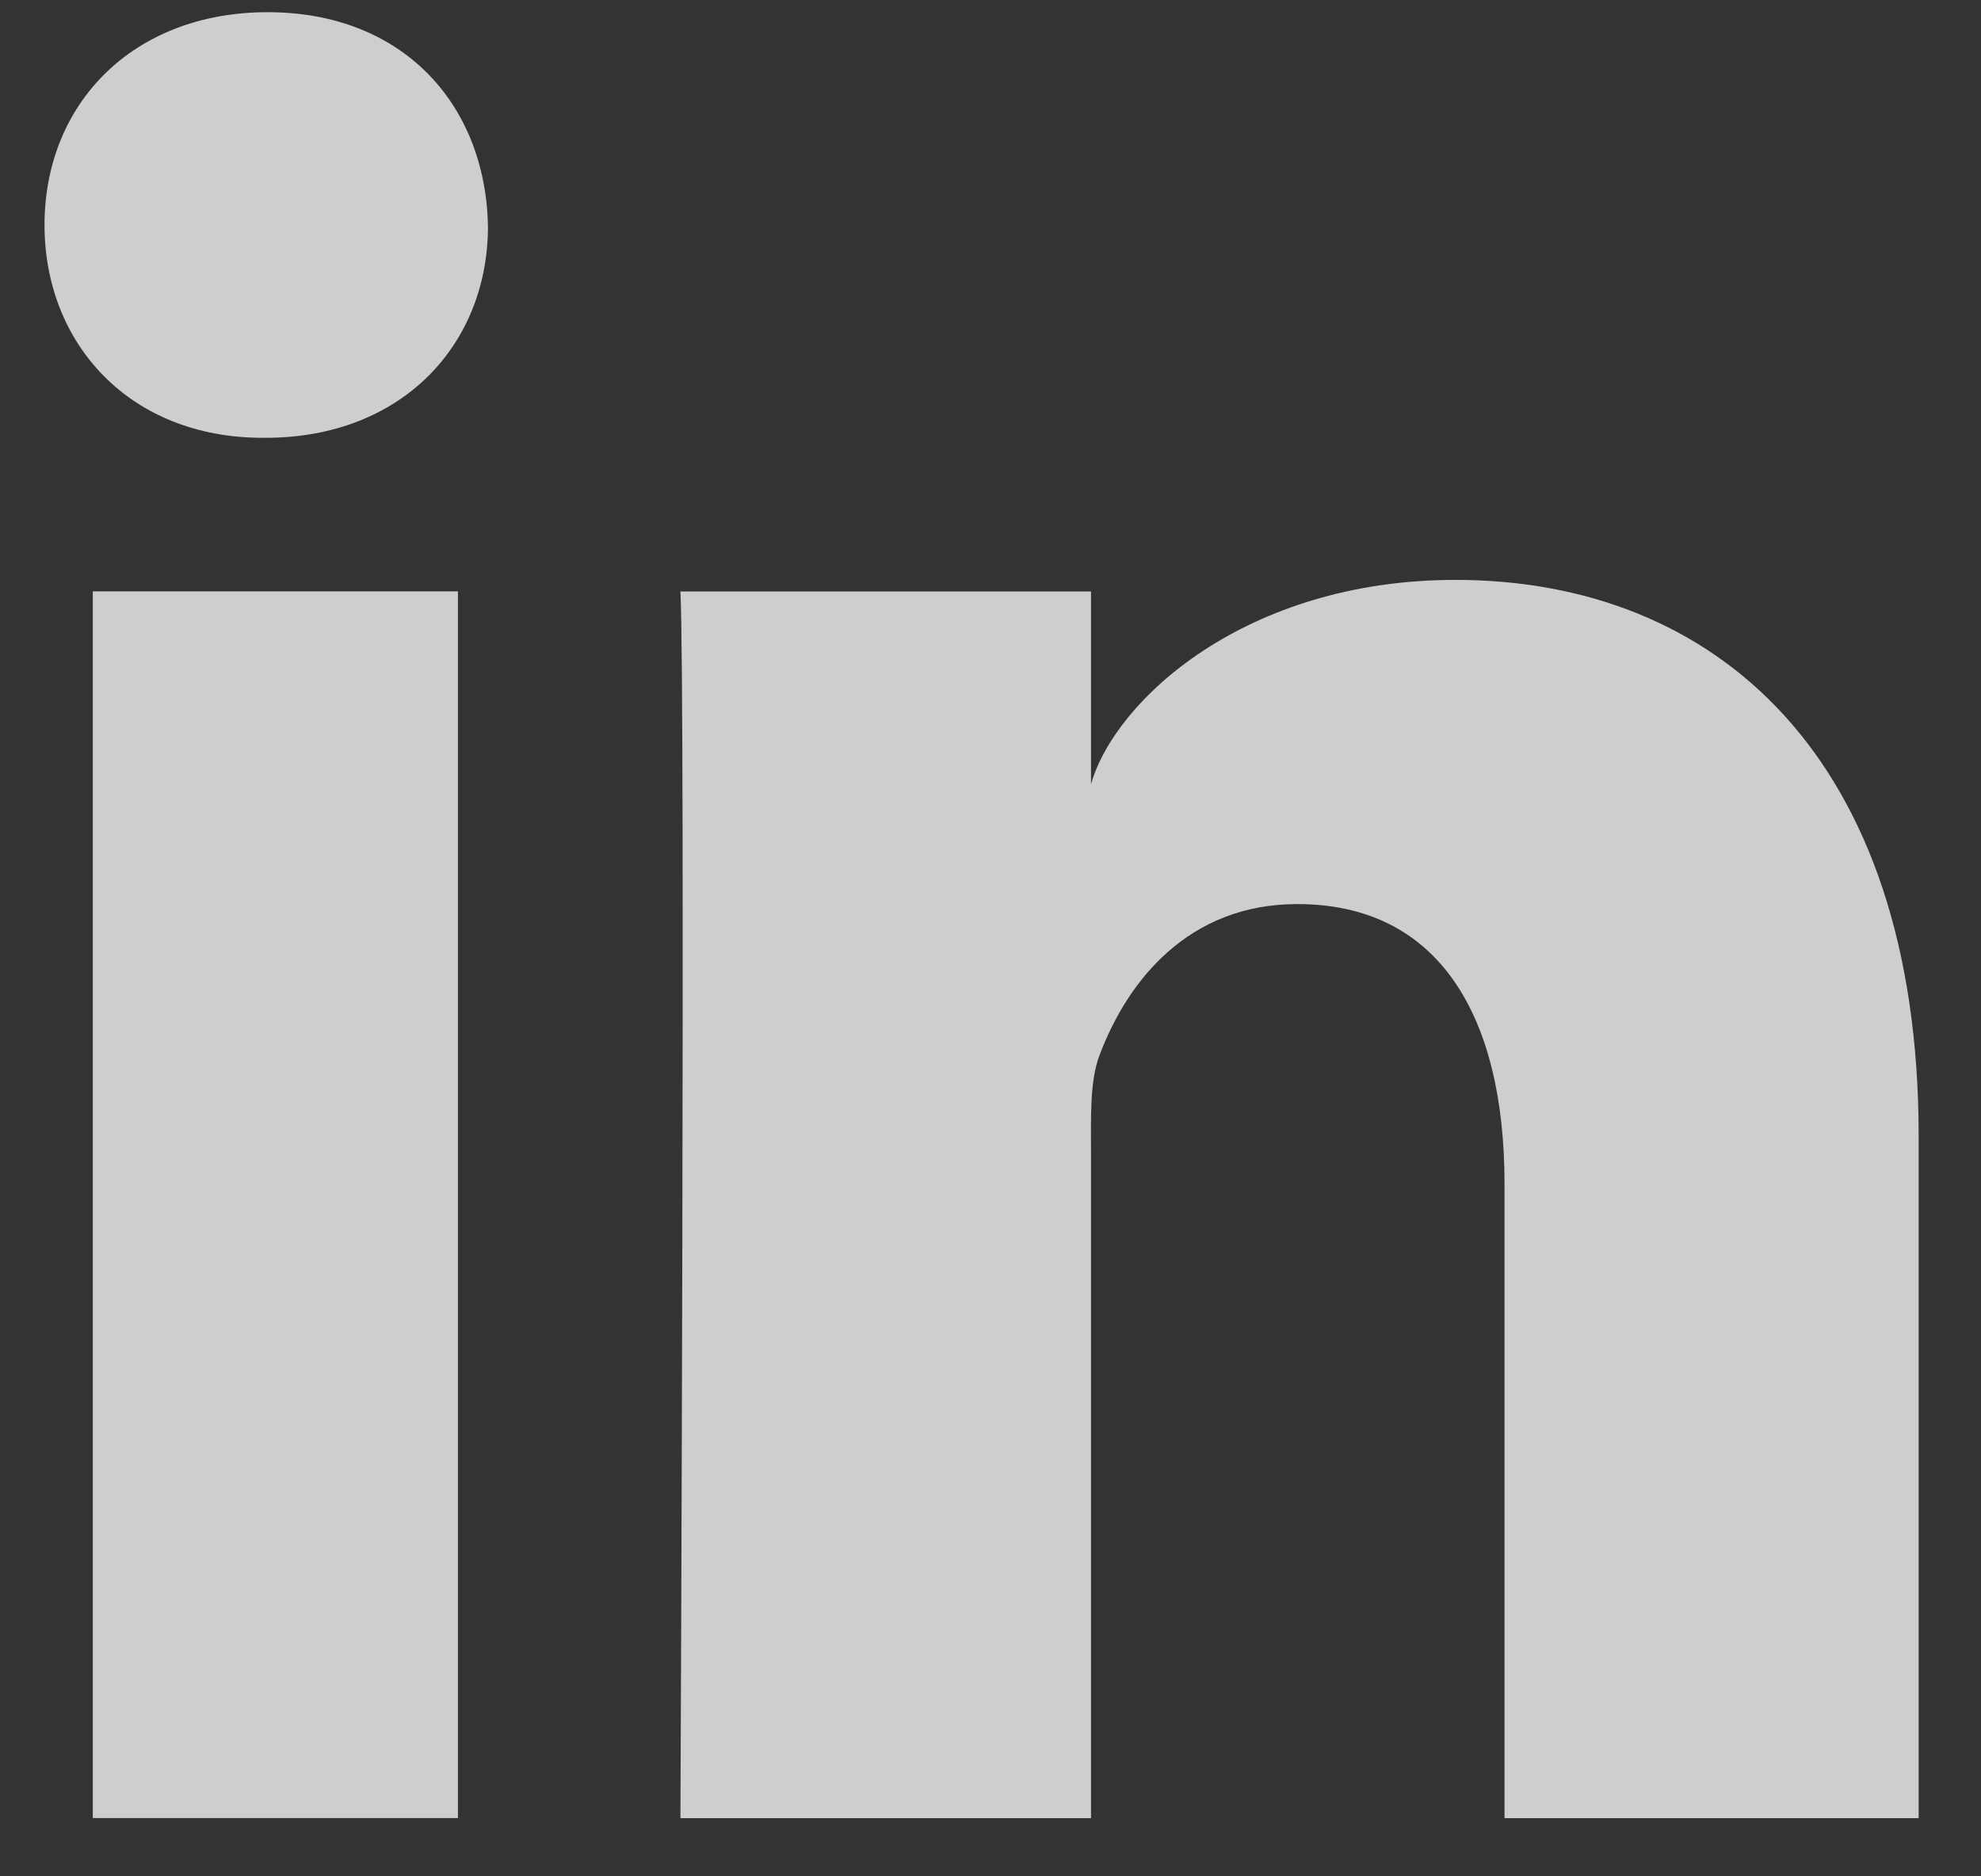 <svg width="19" height="18" viewBox="0 0 19 18" fill="none" xmlns="http://www.w3.org/2000/svg">
<rect x="0" y="0" width="19" height="18" fill="#333333" stroke="none"/>
<g opacity="0.76">
<path d="M4.392 5.673H0.89V17.441H4.392V5.673Z" fill="white"/>
<path d="M2.567 0.117C1.276 0.117 0.427 0.994 0.427 2.158C0.427 3.301 1.248 4.2 2.518 4.2H2.546C3.866 4.2 4.687 3.293 4.68 2.158C4.652 0.994 3.859 0.117 2.567 0.117Z" fill="white"/>
<path d="M13.959 5.563C11.952 5.563 10.695 6.713 10.464 7.523V5.674H6.526C6.575 6.654 6.526 17.442 6.526 17.442H10.464V11.082C10.464 10.721 10.45 10.367 10.548 10.117C10.815 9.41 11.397 8.673 12.443 8.673C13.812 8.673 14.43 9.763 14.43 11.355V17.442H18.402V10.898C18.402 7.258 16.451 5.563 13.959 5.563Z" fill="white"/>
</g>
</svg>

